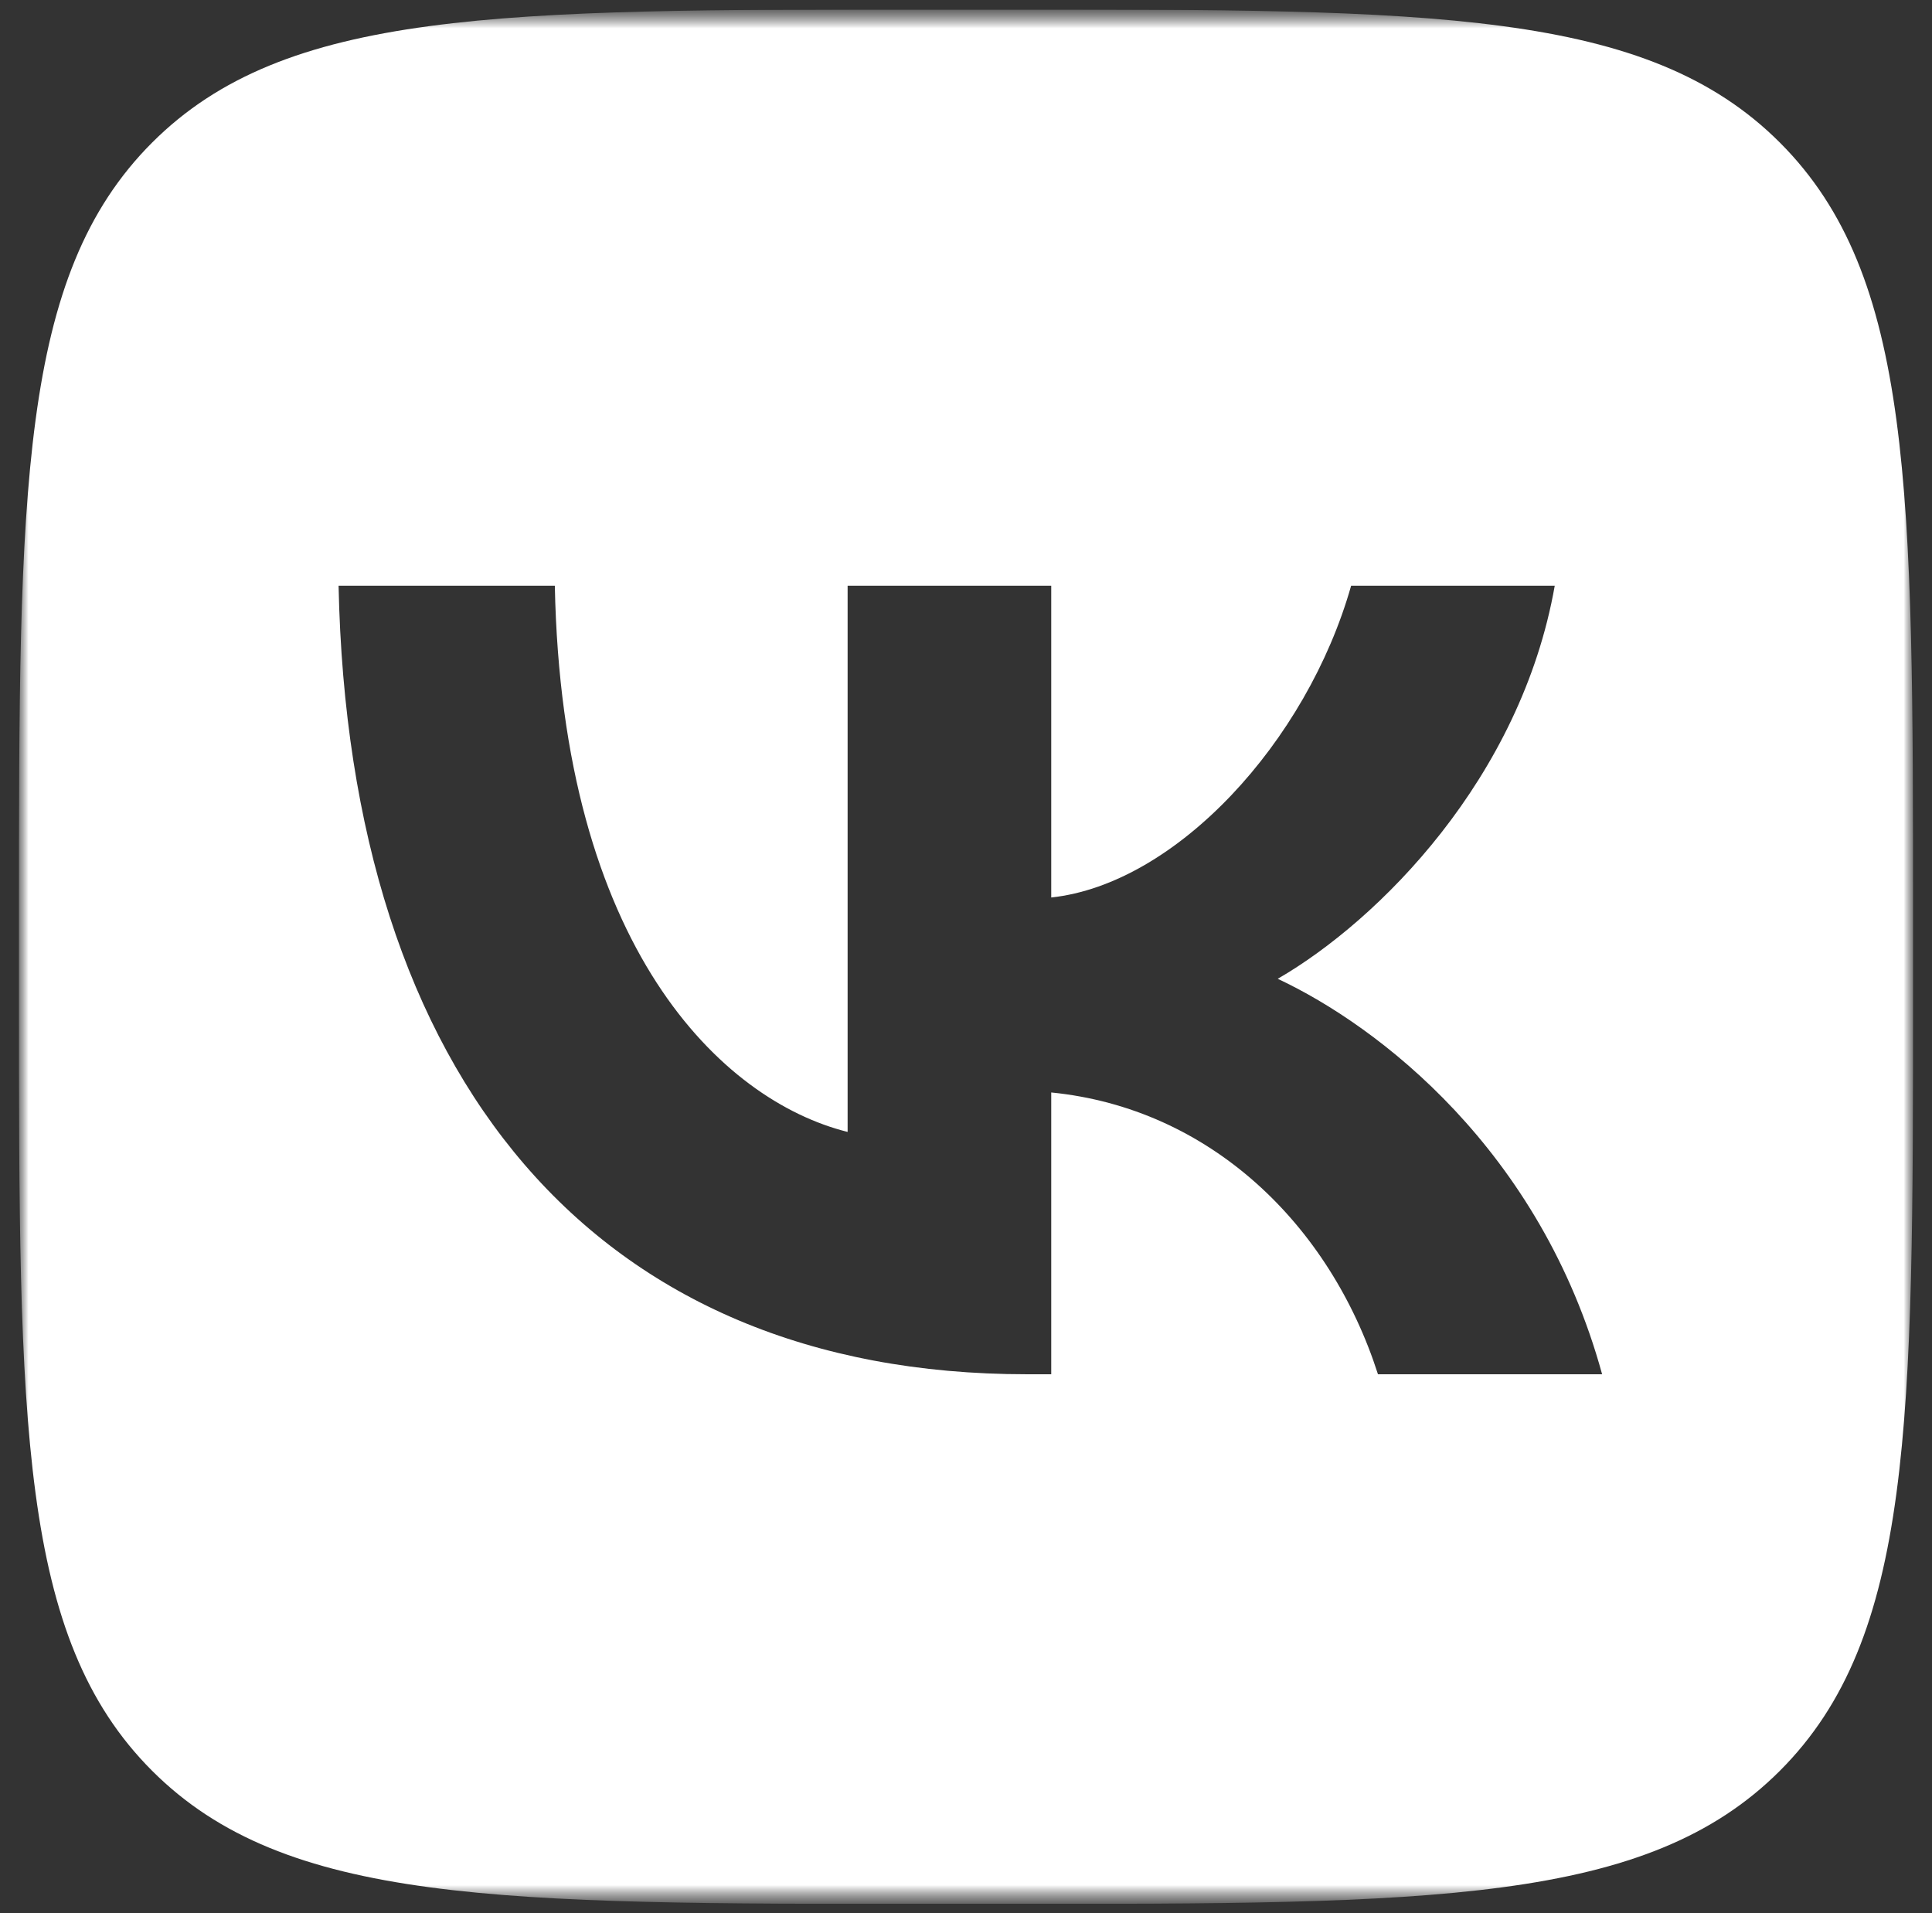 <?xml version="1.0" encoding="UTF-8"?> <svg xmlns="http://www.w3.org/2000/svg" width="102" height="101" viewBox="0 0 102 101" fill="none"><rect x="0" y="0" width="102" height="101" fill="#333333" stroke="none"/> <g clip-path="url(#clip0_255_12)"> <mask id="mask0_255_12" style="mask-type:luminance" maskUnits="userSpaceOnUse" x="0" y="0" width="102" height="101"> <path d="M101.5 0.5H0.5V100.5H101.5V0.5Z" fill="white"></path> </mask> <g mask="url(#mask0_255_12)"> <mask id="mask1_255_12" style="mask-type:luminance" maskUnits="userSpaceOnUse" x="1" y="0" width="100" height="101"> <path d="M101 0.5H1V100.5H101V0.5Z" fill="white"></path> </mask> <g mask="url(#mask1_255_12)"> <path fill-rule="evenodd" clip-rule="evenodd" d="M8.029 7.529C1 14.559 1 25.873 1 48.5V52.5C1 75.127 1 86.441 8.029 93.471C15.059 100.5 26.373 100.5 49 100.5H53C75.627 100.5 86.941 100.5 93.971 93.471C101 86.441 101 75.127 101 52.5V48.5C101 25.873 101 14.559 93.971 7.529C86.941 0.5 75.627 0.5 53 0.5H49C26.373 0.5 15.059 0.5 8.029 7.529ZM17.875 30.917C18.417 56.917 31.417 72.542 54.208 72.542H55.5V57.667C63.875 58.5 70.208 64.625 72.75 72.542H84.584C81.334 60.709 72.791 54.167 67.458 51.667C72.791 48.584 80.291 41.084 82.083 30.917H71.333C68.999 39.167 62.084 46.667 55.5 47.375V30.917H44.75V59.75C38.083 58.084 29.667 50 29.292 30.917H17.875Z" fill="white"></path> </g> </g> </g> <defs> <clipPath id="clip0_255_12"> <rect width="101" height="100" fill="white" transform="translate(0.5 0.5)"></rect> </clipPath> </defs> </svg> 